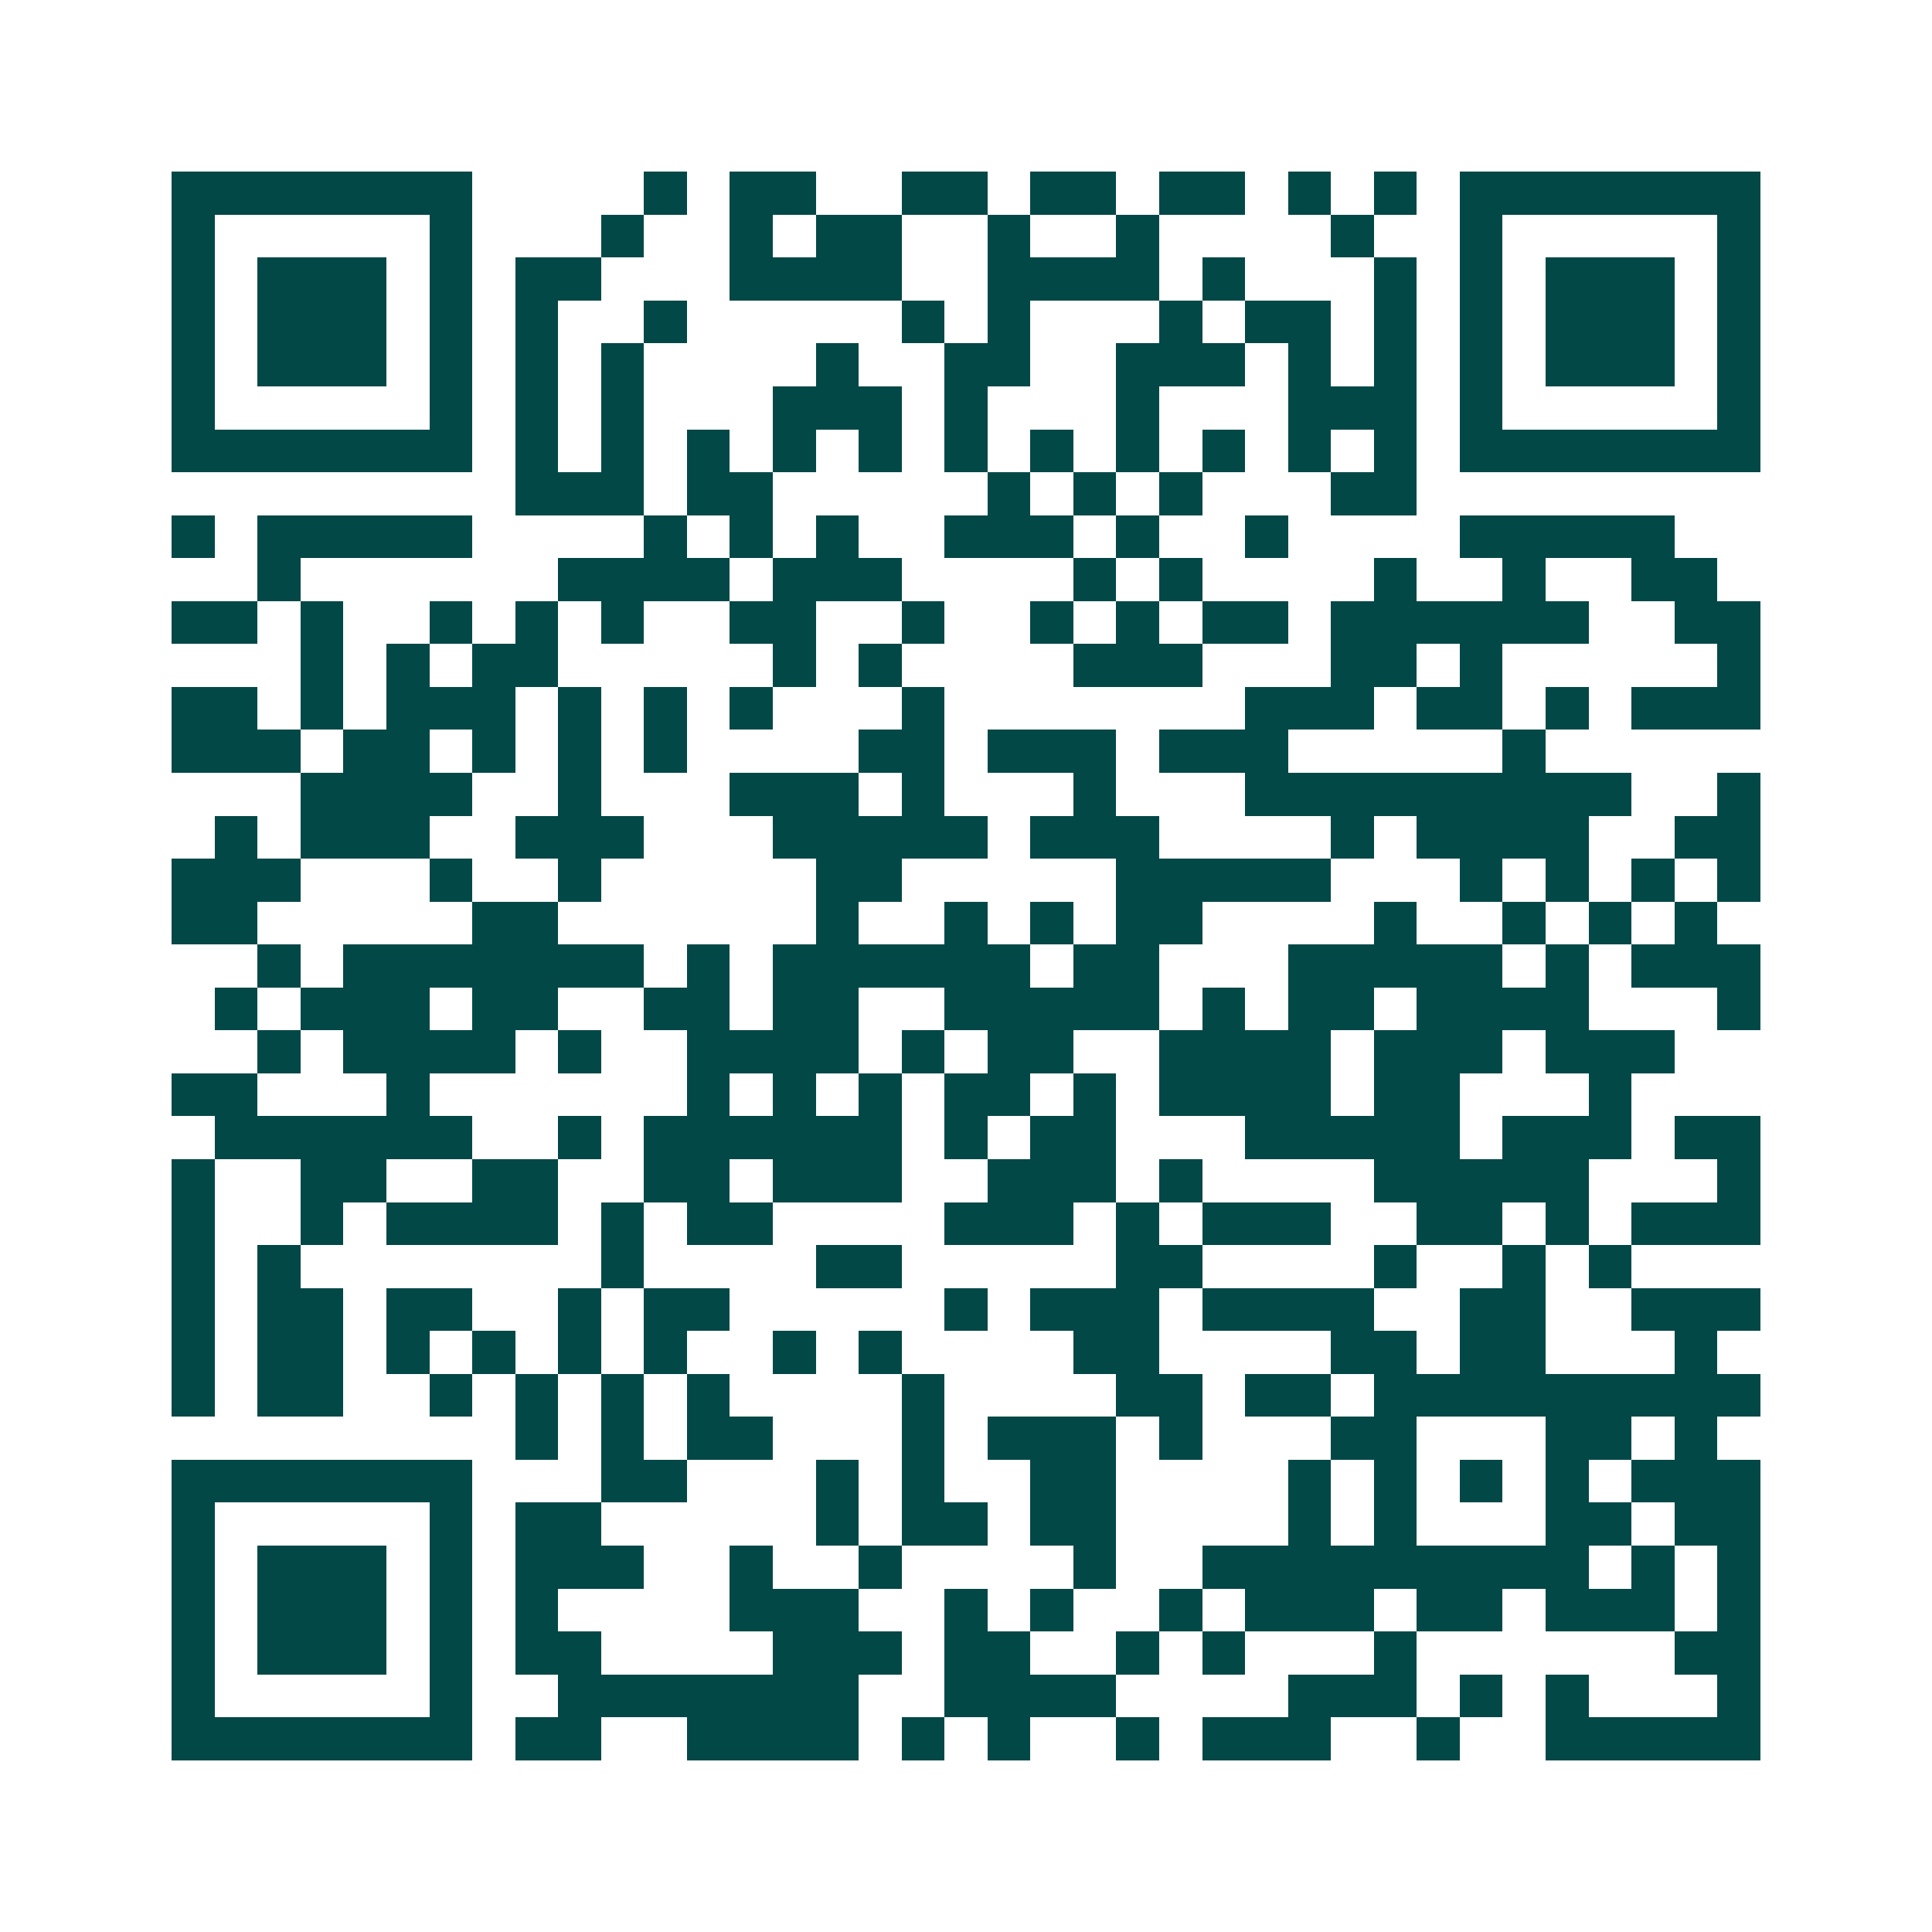 <svg xmlns="http://www.w3.org/2000/svg" width="200" height="200" viewBox="0 0 45 45" shape-rendering="crispEdges"><path fill="#ffffff" d="M0 0h45v45H0z"/><path stroke="#014847" d="M4 4.5h7m4 0h1m1 0h2m2 0h2m1 0h2m1 0h2m1 0h1m1 0h1m1 0h7M4 5.5h1m5 0h1m3 0h1m2 0h1m1 0h2m2 0h1m2 0h1m4 0h1m2 0h1m5 0h1M4 6.5h1m1 0h3m1 0h1m1 0h2m3 0h4m2 0h4m1 0h1m3 0h1m1 0h1m1 0h3m1 0h1M4 7.5h1m1 0h3m1 0h1m1 0h1m2 0h1m5 0h1m1 0h1m3 0h1m1 0h2m1 0h1m1 0h1m1 0h3m1 0h1M4 8.5h1m1 0h3m1 0h1m1 0h1m1 0h1m4 0h1m2 0h2m2 0h3m1 0h1m1 0h1m1 0h1m1 0h3m1 0h1M4 9.5h1m5 0h1m1 0h1m1 0h1m3 0h3m1 0h1m3 0h1m3 0h3m1 0h1m5 0h1M4 10.5h7m1 0h1m1 0h1m1 0h1m1 0h1m1 0h1m1 0h1m1 0h1m1 0h1m1 0h1m1 0h1m1 0h1m1 0h7M12 11.5h3m1 0h2m5 0h1m1 0h1m1 0h1m3 0h2M4 12.5h1m1 0h5m4 0h1m1 0h1m1 0h1m2 0h3m1 0h1m2 0h1m4 0h5M6 13.5h1m6 0h4m1 0h3m4 0h1m1 0h1m4 0h1m2 0h1m2 0h2M4 14.5h2m1 0h1m2 0h1m1 0h1m1 0h1m2 0h2m2 0h1m2 0h1m1 0h1m1 0h2m1 0h6m2 0h2M7 15.5h1m1 0h1m1 0h2m5 0h1m1 0h1m4 0h3m3 0h2m1 0h1m5 0h1M4 16.5h2m1 0h1m1 0h3m1 0h1m1 0h1m1 0h1m3 0h1m7 0h3m1 0h2m1 0h1m1 0h3M4 17.5h3m1 0h2m1 0h1m1 0h1m1 0h1m4 0h2m1 0h3m1 0h3m5 0h1M7 18.5h4m2 0h1m3 0h3m1 0h1m3 0h1m3 0h9m2 0h1M5 19.5h1m1 0h3m2 0h3m3 0h5m1 0h3m4 0h1m1 0h4m2 0h2M4 20.5h3m3 0h1m2 0h1m5 0h2m5 0h5m3 0h1m1 0h1m1 0h1m1 0h1M4 21.5h2m5 0h2m6 0h1m2 0h1m1 0h1m1 0h2m4 0h1m2 0h1m1 0h1m1 0h1M6 22.5h1m1 0h7m1 0h1m1 0h6m1 0h2m3 0h5m1 0h1m1 0h3M5 23.5h1m1 0h3m1 0h2m2 0h2m1 0h2m2 0h5m1 0h1m1 0h2m1 0h4m3 0h1M6 24.5h1m1 0h4m1 0h1m2 0h4m1 0h1m1 0h2m2 0h4m1 0h3m1 0h3M4 25.5h2m3 0h1m6 0h1m1 0h1m1 0h1m1 0h2m1 0h1m1 0h4m1 0h2m3 0h1M5 26.5h6m2 0h1m1 0h6m1 0h1m1 0h2m3 0h5m1 0h3m1 0h2M4 27.5h1m2 0h2m2 0h2m2 0h2m1 0h3m2 0h3m1 0h1m4 0h5m3 0h1M4 28.5h1m2 0h1m1 0h4m1 0h1m1 0h2m4 0h3m1 0h1m1 0h3m2 0h2m1 0h1m1 0h3M4 29.5h1m1 0h1m7 0h1m4 0h2m5 0h2m4 0h1m2 0h1m1 0h1M4 30.5h1m1 0h2m1 0h2m2 0h1m1 0h2m5 0h1m1 0h3m1 0h4m2 0h2m2 0h3M4 31.5h1m1 0h2m1 0h1m1 0h1m1 0h1m1 0h1m2 0h1m1 0h1m4 0h2m4 0h2m1 0h2m3 0h1M4 32.5h1m1 0h2m2 0h1m1 0h1m1 0h1m1 0h1m4 0h1m4 0h2m1 0h2m1 0h9M12 33.5h1m1 0h1m1 0h2m3 0h1m1 0h3m1 0h1m3 0h2m3 0h2m1 0h1M4 34.5h7m3 0h2m3 0h1m1 0h1m2 0h2m4 0h1m1 0h1m1 0h1m1 0h1m1 0h3M4 35.5h1m5 0h1m1 0h2m5 0h1m1 0h2m1 0h2m4 0h1m1 0h1m3 0h2m1 0h2M4 36.5h1m1 0h3m1 0h1m1 0h3m2 0h1m2 0h1m4 0h1m2 0h9m1 0h1m1 0h1M4 37.5h1m1 0h3m1 0h1m1 0h1m4 0h3m2 0h1m1 0h1m2 0h1m1 0h3m1 0h2m1 0h3m1 0h1M4 38.5h1m1 0h3m1 0h1m1 0h2m4 0h3m1 0h2m2 0h1m1 0h1m3 0h1m6 0h2M4 39.5h1m5 0h1m2 0h7m2 0h4m4 0h3m1 0h1m1 0h1m3 0h1M4 40.5h7m1 0h2m2 0h4m1 0h1m1 0h1m2 0h1m1 0h3m2 0h1m2 0h5"/></svg>
